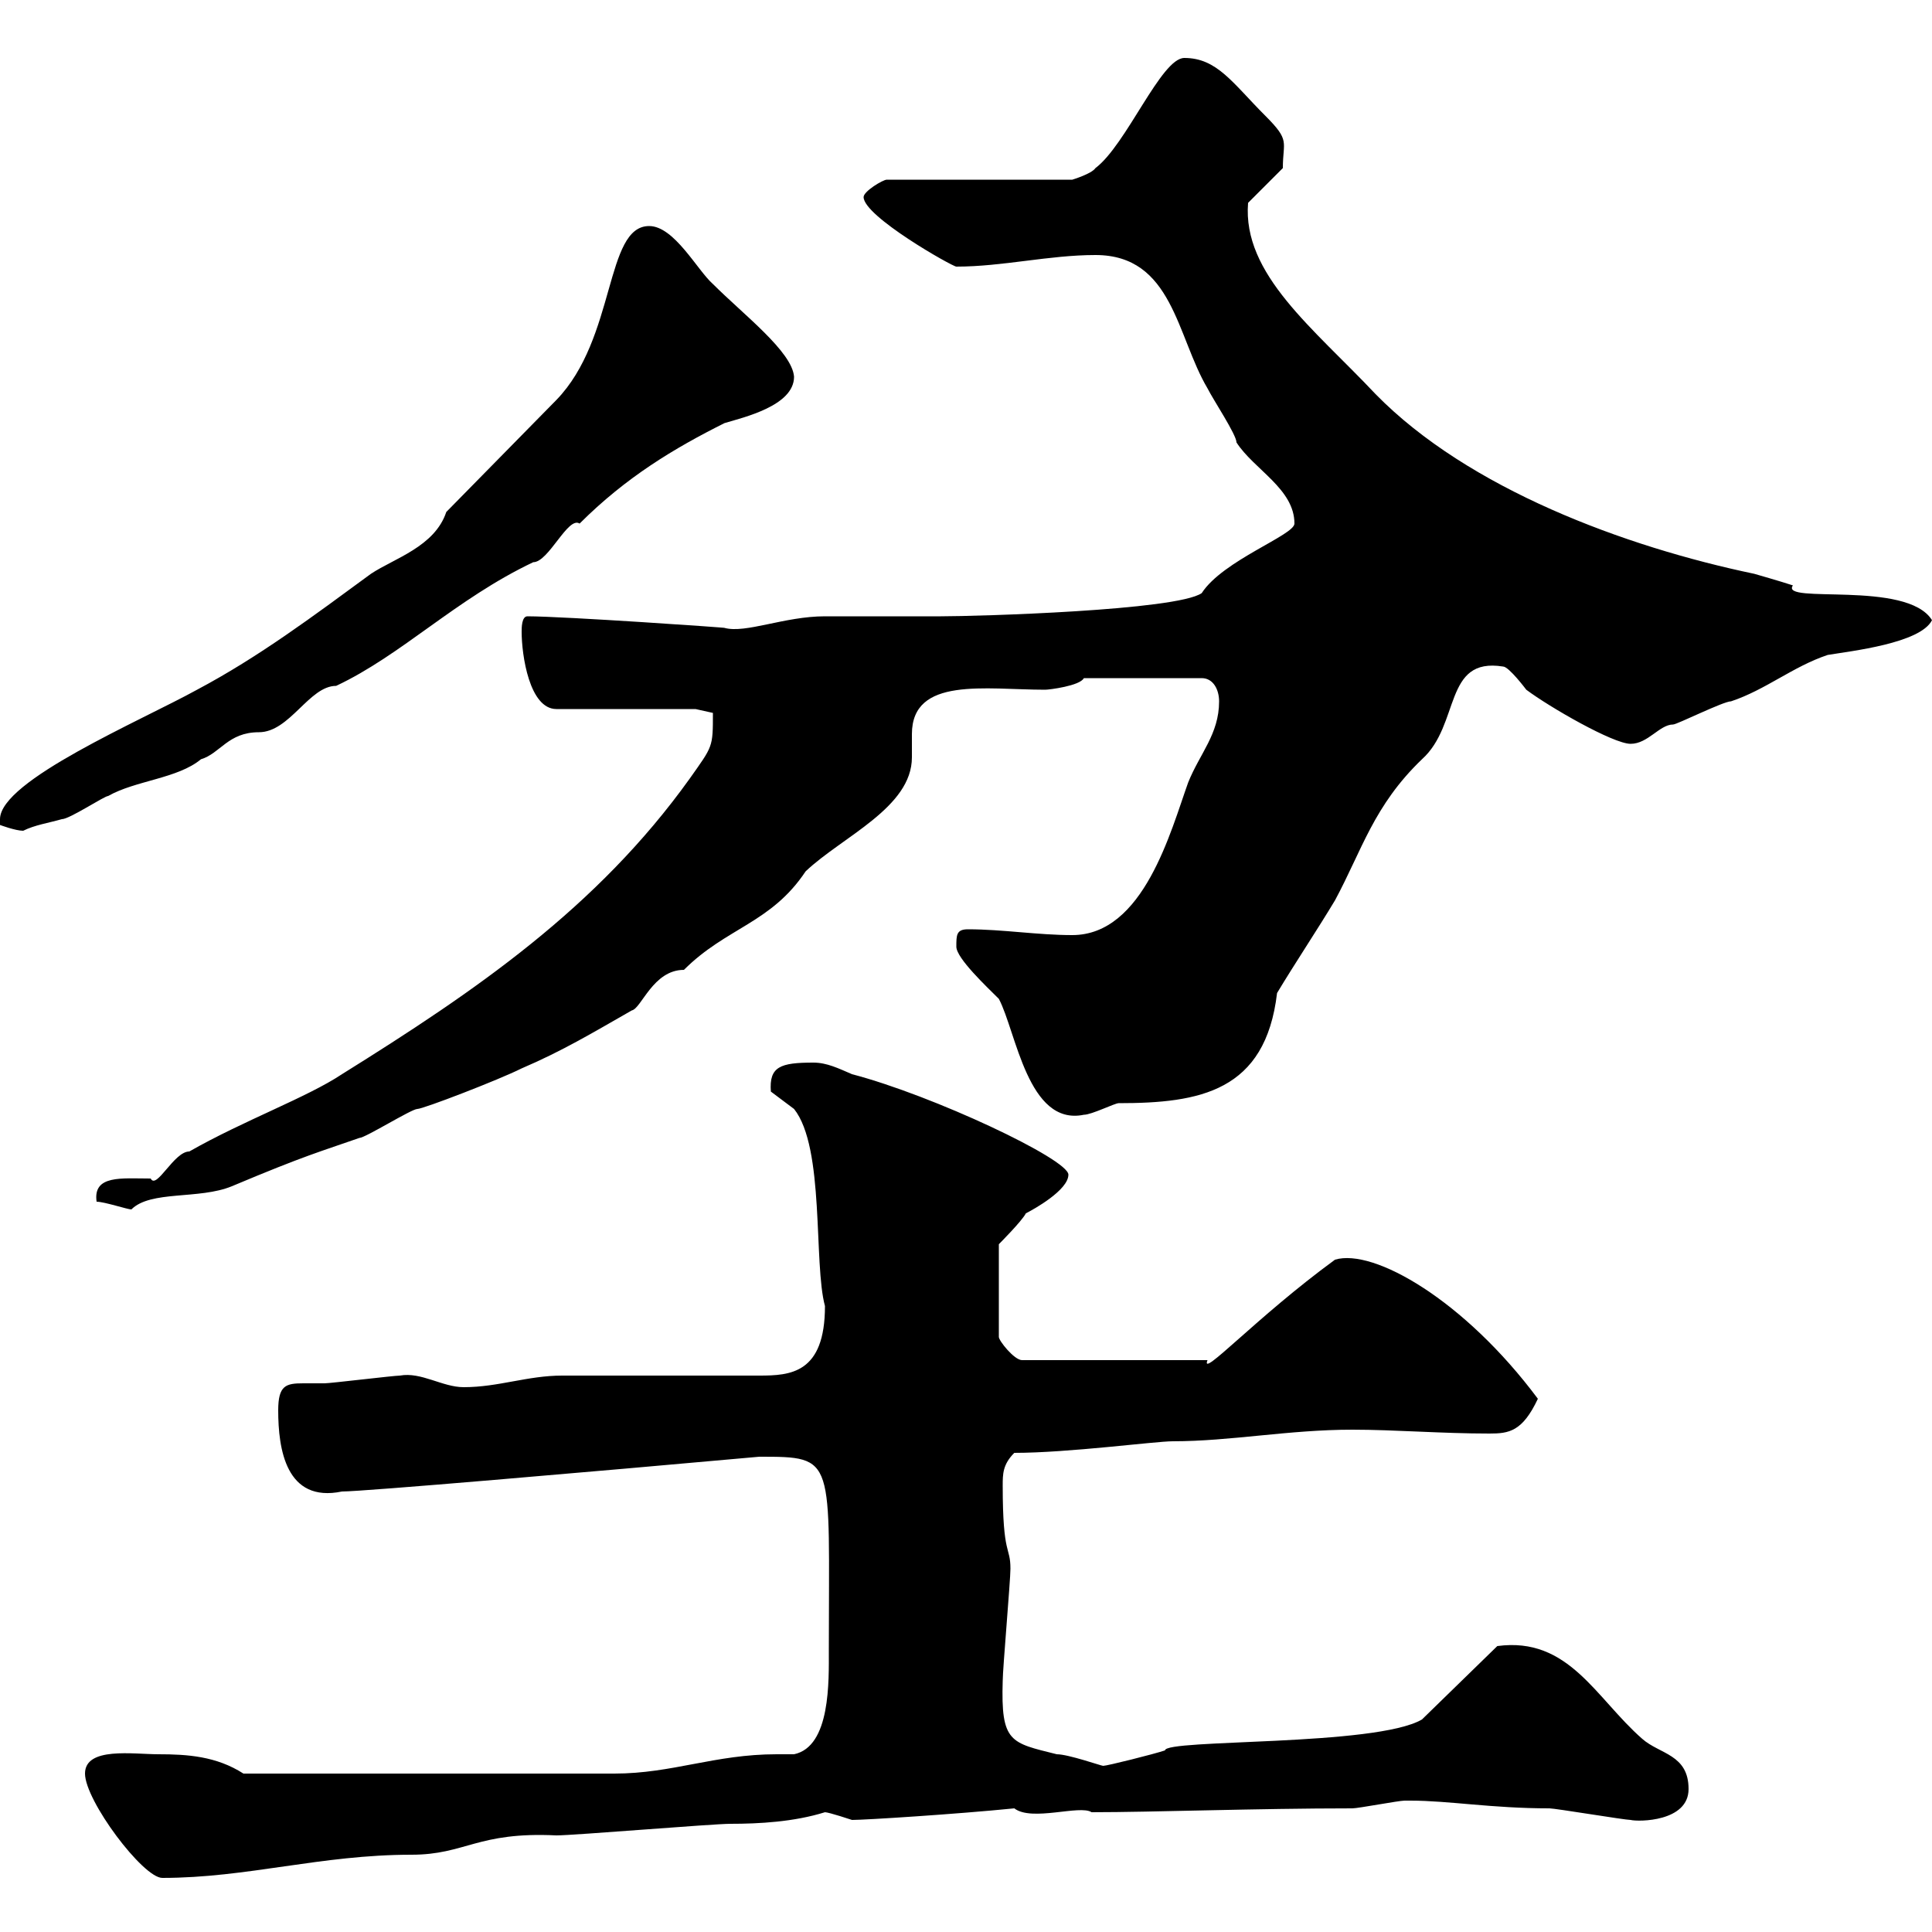 <svg xmlns="http://www.w3.org/2000/svg" xmlns:xlink="http://www.w3.org/1999/xlink" width="300" height="300"><path d="M13.20 275.40C13.20 279.60 22.20 291.60 25.20 291.60C38.40 291.60 49.80 288 63.90 288C72.30 288 74.10 284.40 86.40 285C89.10 285 110.70 283.20 113.40 283.20C117.90 283.20 123.30 282.90 128.10 281.40C128.70 281.40 132.30 282.60 132.30 282.60C134.40 282.60 148.50 281.70 157.50 280.80C160.20 282.90 167.70 280.20 169.50 281.40C179.10 281.40 195 280.80 210 280.80C210.90 280.80 217.20 279.60 218.10 279.60C219 279.60 219 279.60 219 279.60C225 279.60 231.60 280.80 240.60 280.80C241.50 280.80 252.30 282.60 253.20 282.60C254.40 282.90 262.20 282.90 262.20 277.80C262.20 272.40 257.70 272.40 255 270C247.80 263.70 243.60 254.10 232.50 255.60L220.80 267C213.60 271.20 180.90 270 180.90 271.80C179.10 272.40 171.90 274.20 171.30 274.20C171 274.20 165.90 272.40 164.10 272.40C156.90 270.60 155.40 270.60 155.70 261C155.70 259.20 156.90 245.40 156.90 243.60C156.90 240 155.70 241.80 155.70 230.70C155.70 228.90 155.70 227.40 157.50 225.60C165.90 225.60 179.40 223.80 182.10 223.80C191.10 223.80 200.10 222 210 222C216.60 222 223.80 222.60 231.30 222.60C234.30 222.60 236.40 222.30 238.80 217.20C227.40 201.90 213.30 193.80 207.30 195.60C195 204.60 186.30 214.20 187.50 211.20L158.70 211.20C157.50 211.20 155.10 208.20 155.10 207.60L155.10 193.20C155.10 193.20 158.70 189.60 159.30 188.40C160.50 187.80 165.90 184.80 165.90 182.40C165.90 180 144.90 170.10 132.30 166.80C130.20 165.90 128.40 165 126.30 165C121.20 165 119.40 165.60 119.70 169.50C119.70 169.50 123.30 172.20 123.30 172.20C128.10 178.20 126.30 196.20 128.10 202.80C128.10 213.30 122.70 213.60 117.90 213.60C115.20 213.60 93.60 213.60 87.30 213.60C81.90 213.60 77.40 215.40 72 215.40C68.70 215.40 65.40 213 62.10 213.60C61.20 213.60 51.30 214.80 50.40 214.80C48.90 214.80 47.70 214.80 47.10 214.80C44.40 214.80 43.20 215.10 43.20 219C43.20 225 44.40 233.40 53.10 231.60C56.40 231.60 91.20 228.60 117.90 226.20C129.90 226.20 128.70 226.20 128.70 256.20C128.70 261 129 271.20 123.30 272.40C122.40 272.40 121.20 272.40 120.60 272.40C111 272.40 104.40 275.40 95.40 275.40L37.80 275.40C33.60 272.70 29.10 272.40 24.60 272.40C20.70 272.40 13.20 271.20 13.20 275.40ZM15 186.60C16.20 186.60 19.80 187.80 20.40 187.80C23.40 184.80 30.90 186.30 36 184.20C47.40 179.40 49.80 178.80 55.80 176.70C56.70 176.70 63.90 172.20 64.80 172.20C65.70 172.20 77.40 167.70 81 165.90C87.30 163.20 91.80 160.50 98.10 156.90C99.60 156.60 101.40 150.60 106.20 150.60C112.80 144 119.70 143.40 125.10 135.30C130.80 129.90 141.60 125.40 141.60 117.60C141.60 116.40 141.60 115.20 141.60 114C141.60 105 153 107.10 162.30 107.10C162.90 107.10 167.70 106.50 168.30 105.30L186.60 105.30C188.40 105.30 189.30 107.10 189.30 108.90C189.30 114 186.30 117 184.50 121.50C181.80 129 177.60 145.20 166.50 145.20C161.10 145.20 155.70 144.30 150.30 144.30C148.50 144.30 148.50 145.20 148.50 147C148.50 148.80 153.30 153.30 155.10 155.10C157.80 160.20 159.60 174.90 168.30 173.10C169.50 173.10 173.10 171.30 173.70 171.30C186.30 171.30 196.50 169.50 198.30 154.20C201 149.70 204.60 144.30 207.30 139.80C211.50 132 213.30 125.10 220.80 117.90C226.80 112.50 224.10 102 233.40 103.50C234.30 103.50 237 107.10 237 107.10C240.60 109.80 250.50 115.50 253.20 115.50C255.90 115.50 257.70 112.50 259.80 112.50C260.40 112.50 267.60 108.90 268.80 108.90C274.20 107.10 278.40 103.50 283.80 101.70C287.40 101.10 298.20 99.90 300 96.30C296.10 90 276.30 93.90 278.40 90.90C276.60 90.30 272.40 89.10 272.40 89.10C252.30 84.90 228 75.90 213.60 61.20C204 51 192.90 42.60 193.80 31.50L199.20 26.10C199.20 21.90 200.40 21.90 196.50 18C191.40 12.90 189 9 183.90 9C180.30 9 174.90 22.50 170.10 26.10C169.50 27 166.50 27.90 166.50 27.90L137.70 27.90C137.10 27.90 134.10 29.70 134.10 30.60C134.10 33.60 147.90 41.40 148.50 41.40C155.70 41.40 162.90 39.60 170.10 39.60C182.10 39.60 182.70 52.20 187.50 60.30C188.40 62.10 192 67.50 192 68.70C194.70 72.90 201 75.90 201 81.30C201 83.10 189.90 87 186.60 92.10C182.70 94.80 151.80 95.70 146.10 95.70C144.30 95.70 129.90 95.70 128.10 95.70C121.80 95.70 115.80 98.40 112.50 97.50C113.40 97.50 87.60 95.70 81.90 95.70C81 95.70 81 97.50 81 98.10C81 101.70 82.20 110.10 86.40 110.10L108 110.10L110.70 110.70C110.70 116.10 110.70 115.80 107.10 120.90C92.70 141 73.80 153.90 53.10 166.80C47.70 170.40 37.80 174 29.40 178.80C27 178.80 24.30 184.80 23.40 183C18.90 183 14.40 182.40 15 186.60ZM0 127.20C0 127.20 0 128.10 0 128.10C0 128.10 2.40 129 3.60 129C5.40 128.10 7.50 127.80 9.60 127.20C10.80 127.20 16.20 123.60 16.80 123.60C21 121.20 27.60 120.90 31.20 117.90C34.20 117 35.40 113.70 40.20 113.70C45 113.70 48 106.50 52.20 106.50C62.40 101.70 70.80 93 82.80 87.30C85.20 87.30 88.20 80.10 90 81.30C97.20 74.10 104.70 69.60 112.50 65.70C115.50 64.80 123.30 63 123.30 58.50C123 54.60 115.50 48.90 110.70 44.10C108.30 42 104.70 35.10 100.80 35.10C93.90 35.10 95.70 52.50 86.40 62.10L69.30 79.50C67.50 84.90 61.20 86.70 57.60 89.10C48.60 95.70 40.20 102 30.60 107.10C21.90 111.90 0 121.20 0 127.20Z"/></svg>